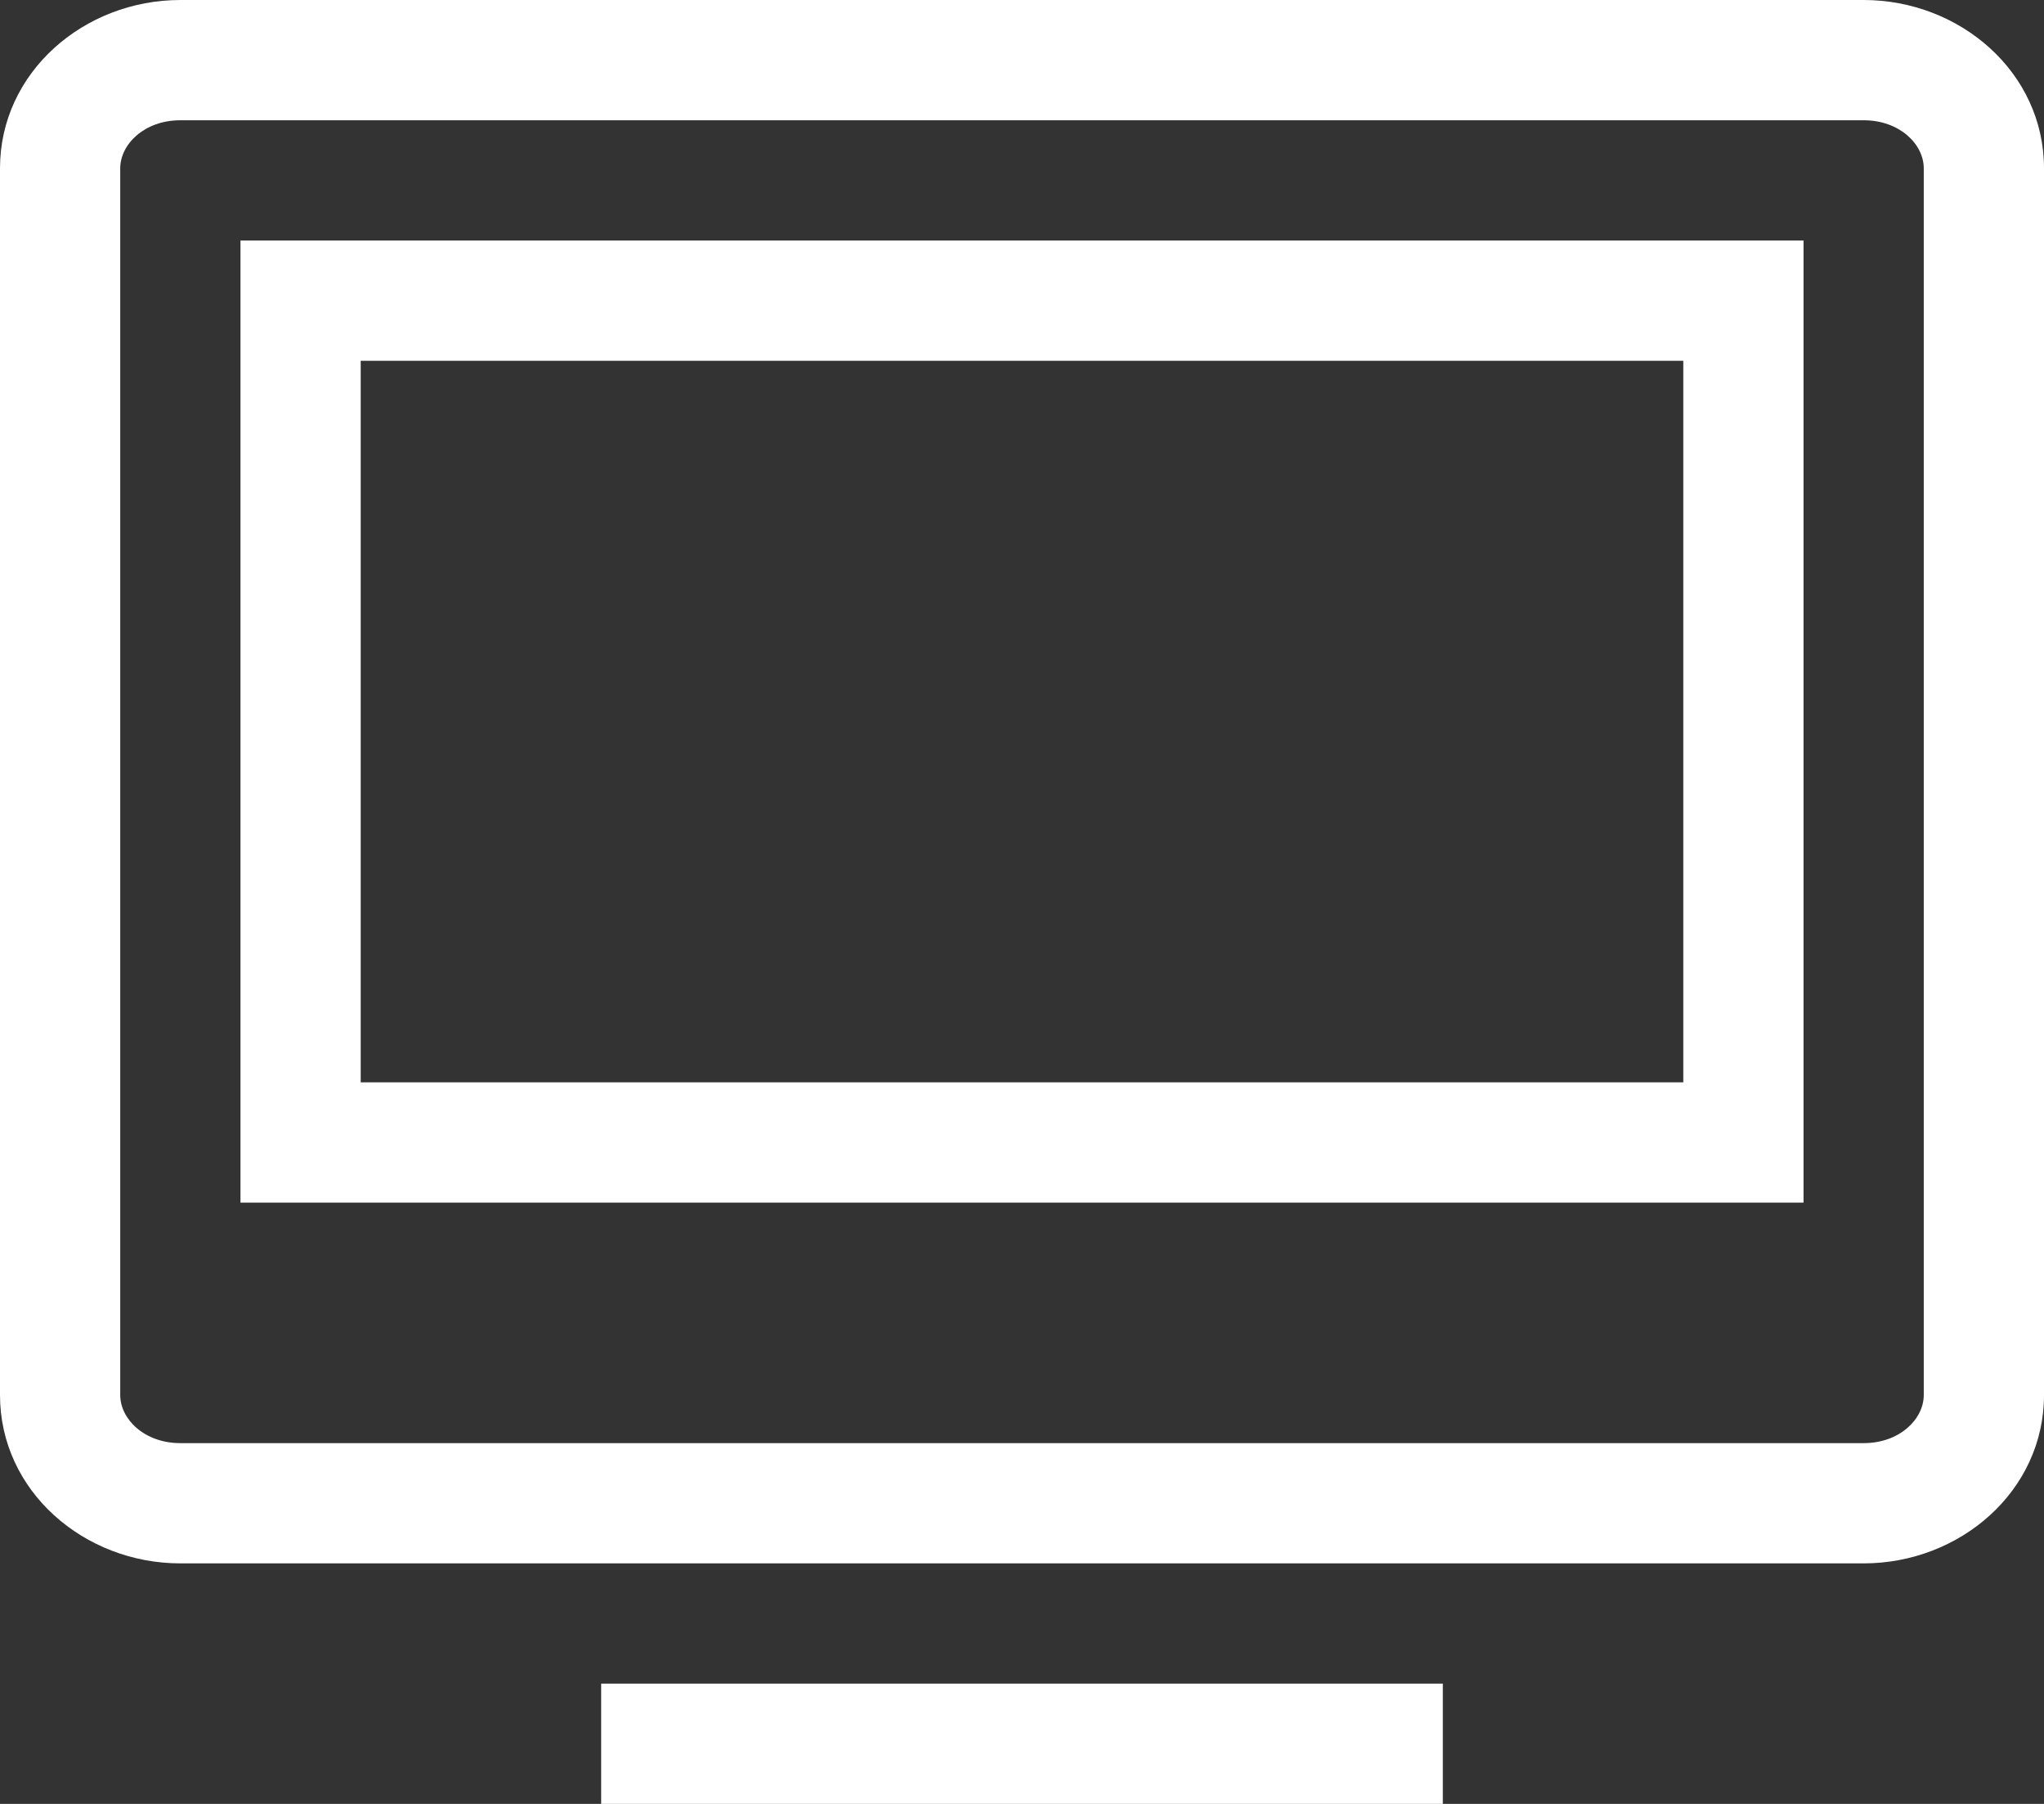 <svg xmlns="http://www.w3.org/2000/svg" viewBox="0 1 17 15"><rect x="0" y="1" width="17" height="15" fill="#333333" stroke="none"/><path d="M2 11h13V3H2v8zm1-7h11v6H3V4zm12.5-3h-14C.7 1 0 1.6 0 2.4v10.2c0 .8.7 1.4 1.5 1.4h14c.8 0 1.5-.6 1.5-1.4V2.4c0-.8-.7-1.4-1.5-1.4zm.5 11.6c0 .2-.2.4-.5.4h-14c-.3 0-.5-.2-.5-.4V2.4c0-.2.2-.4.5-.4h14c.3 0 .5.2.5.4v10.2zM5 15h7v1H5v-1z" fill="#fff"/></svg>
